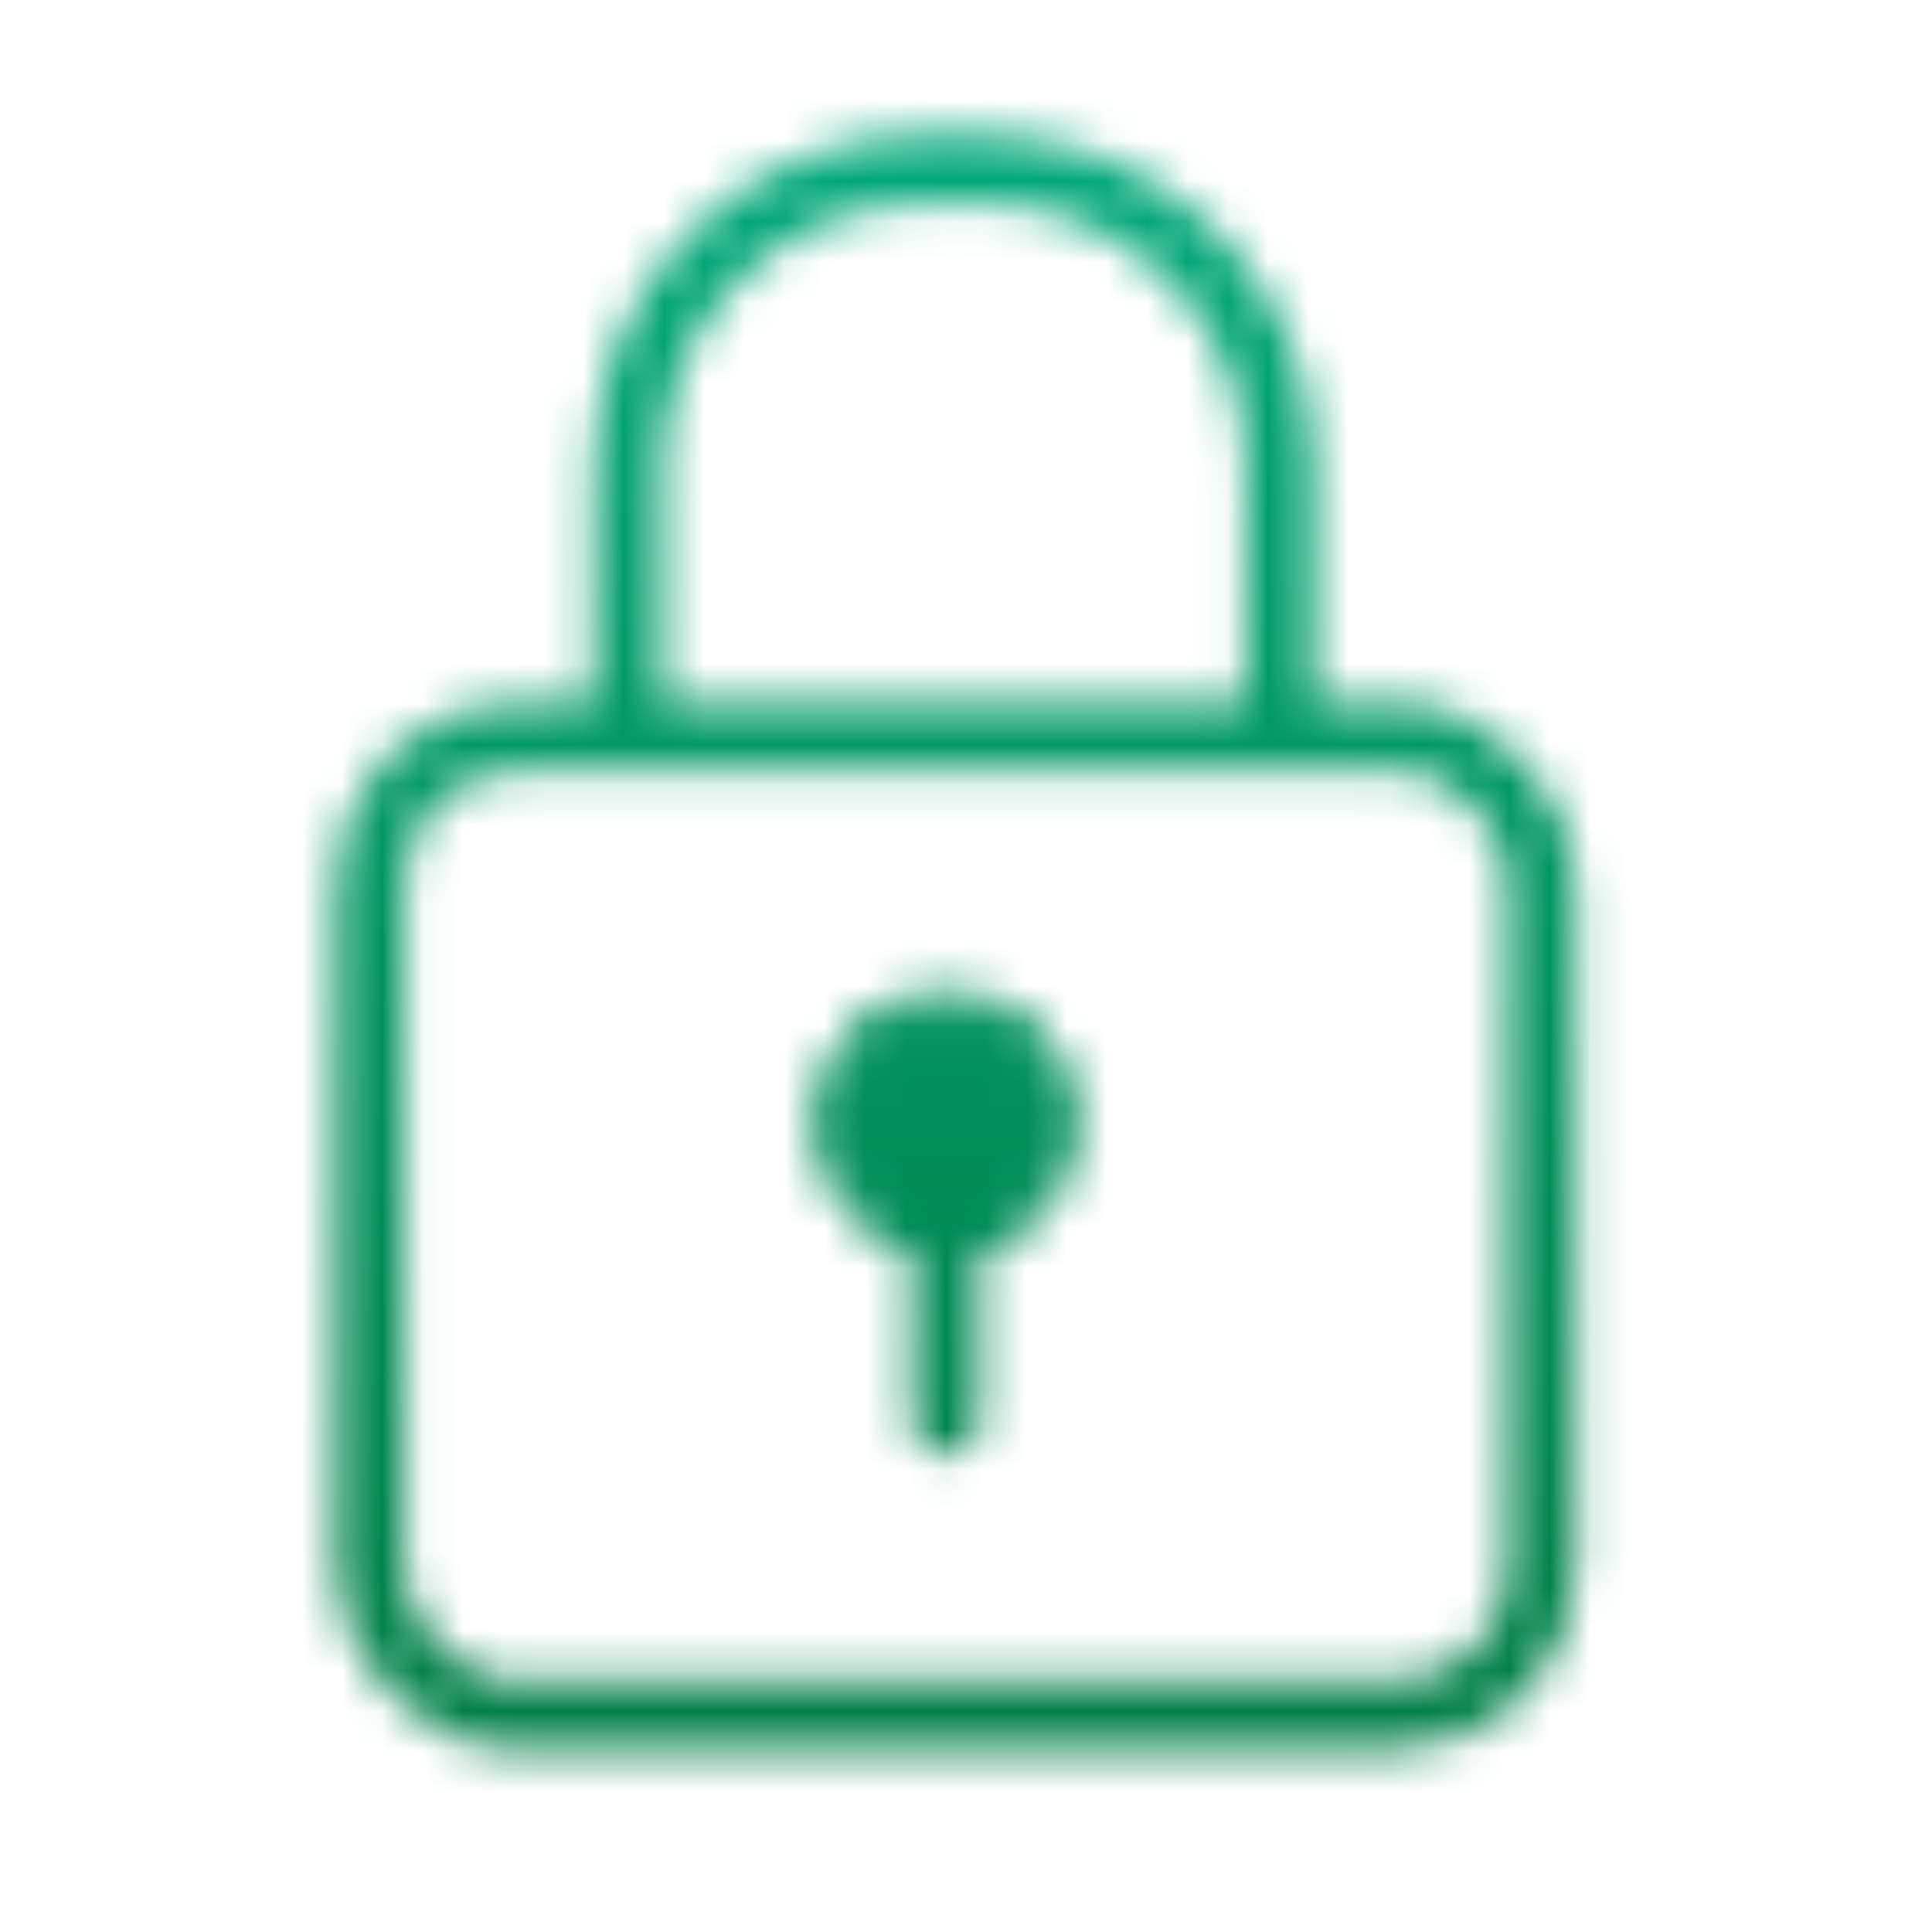 <?xml version="1.0" encoding="UTF-8"?>
<svg id="Warstwa_1" data-name="Warstwa 1" xmlns="http://www.w3.org/2000/svg" width="48" height="48" version="1.1" xmlns:xlink="http://www.w3.org/1999/xlink" viewBox="0 0 48 48">
  <defs>
    <style>
      .cls-1, .cls-2, .cls-3 {
        stroke: #fff;
        stroke-linecap: round;
        stroke-linejoin: round;
      }

      .cls-1, .cls-3 {
        fill: none;
        stroke-width: 1.7px;
      }

      .cls-4 {
        mask: url(#mask);
      }

      .cls-2 {
        fill: #fff;
        stroke-width: 1px;
      }

      .cls-5 {
        fill: url(#Gradient_bez_nazwy_3_Kopiuj);
        stroke-width: 0px;
      }

      .cls-3 {
        fill-rule: evenodd;
      }
    </style>
    <mask id="mask" x="0" y="0" width="48" height="48" maskUnits="userSpaceOnUse">
      <g>
        <rect class="cls-1" x="9.2" y="18.3" width="29.1" height="24.3" rx="3.6" ry="3.6"/>
        <path class="cls-3" d="M15.6,17.9v-6.3c0-4.1,3.3-7.4,7.4-7.4h1.4c4.1,0,7.4,3.3,7.4,7.4v6.3"/>
        <line class="cls-1" x1="23.5" y1="35.3" x2="23.5" y2="27.7"/>
        <circle class="cls-2" cx="23.5" cy="27.9" r="2.8"/>
      </g>
    </mask>
    <linearGradient id="Gradient_bez_nazwy_3_Kopiuj" data-name="Gradient bez nazwy 3 Kopiuj" x1="-2707.1" y1="-1688.9" x2="-2659.1" y2="-1688.9" gradientTransform="translate(2707.1 1712.9)" gradientUnits="userSpaceOnUse">
      <stop offset="0" stop-color="#00ac7b"/>
      <stop offset="1" stop-color="#007942"/>
    </linearGradient>
  </defs>
  <g class="cls-4">
    <rect class="cls-5" x="0" y="0" width="48" height="48" transform="translate(48 0) rotate(90)"/>
  </g>
</svg>